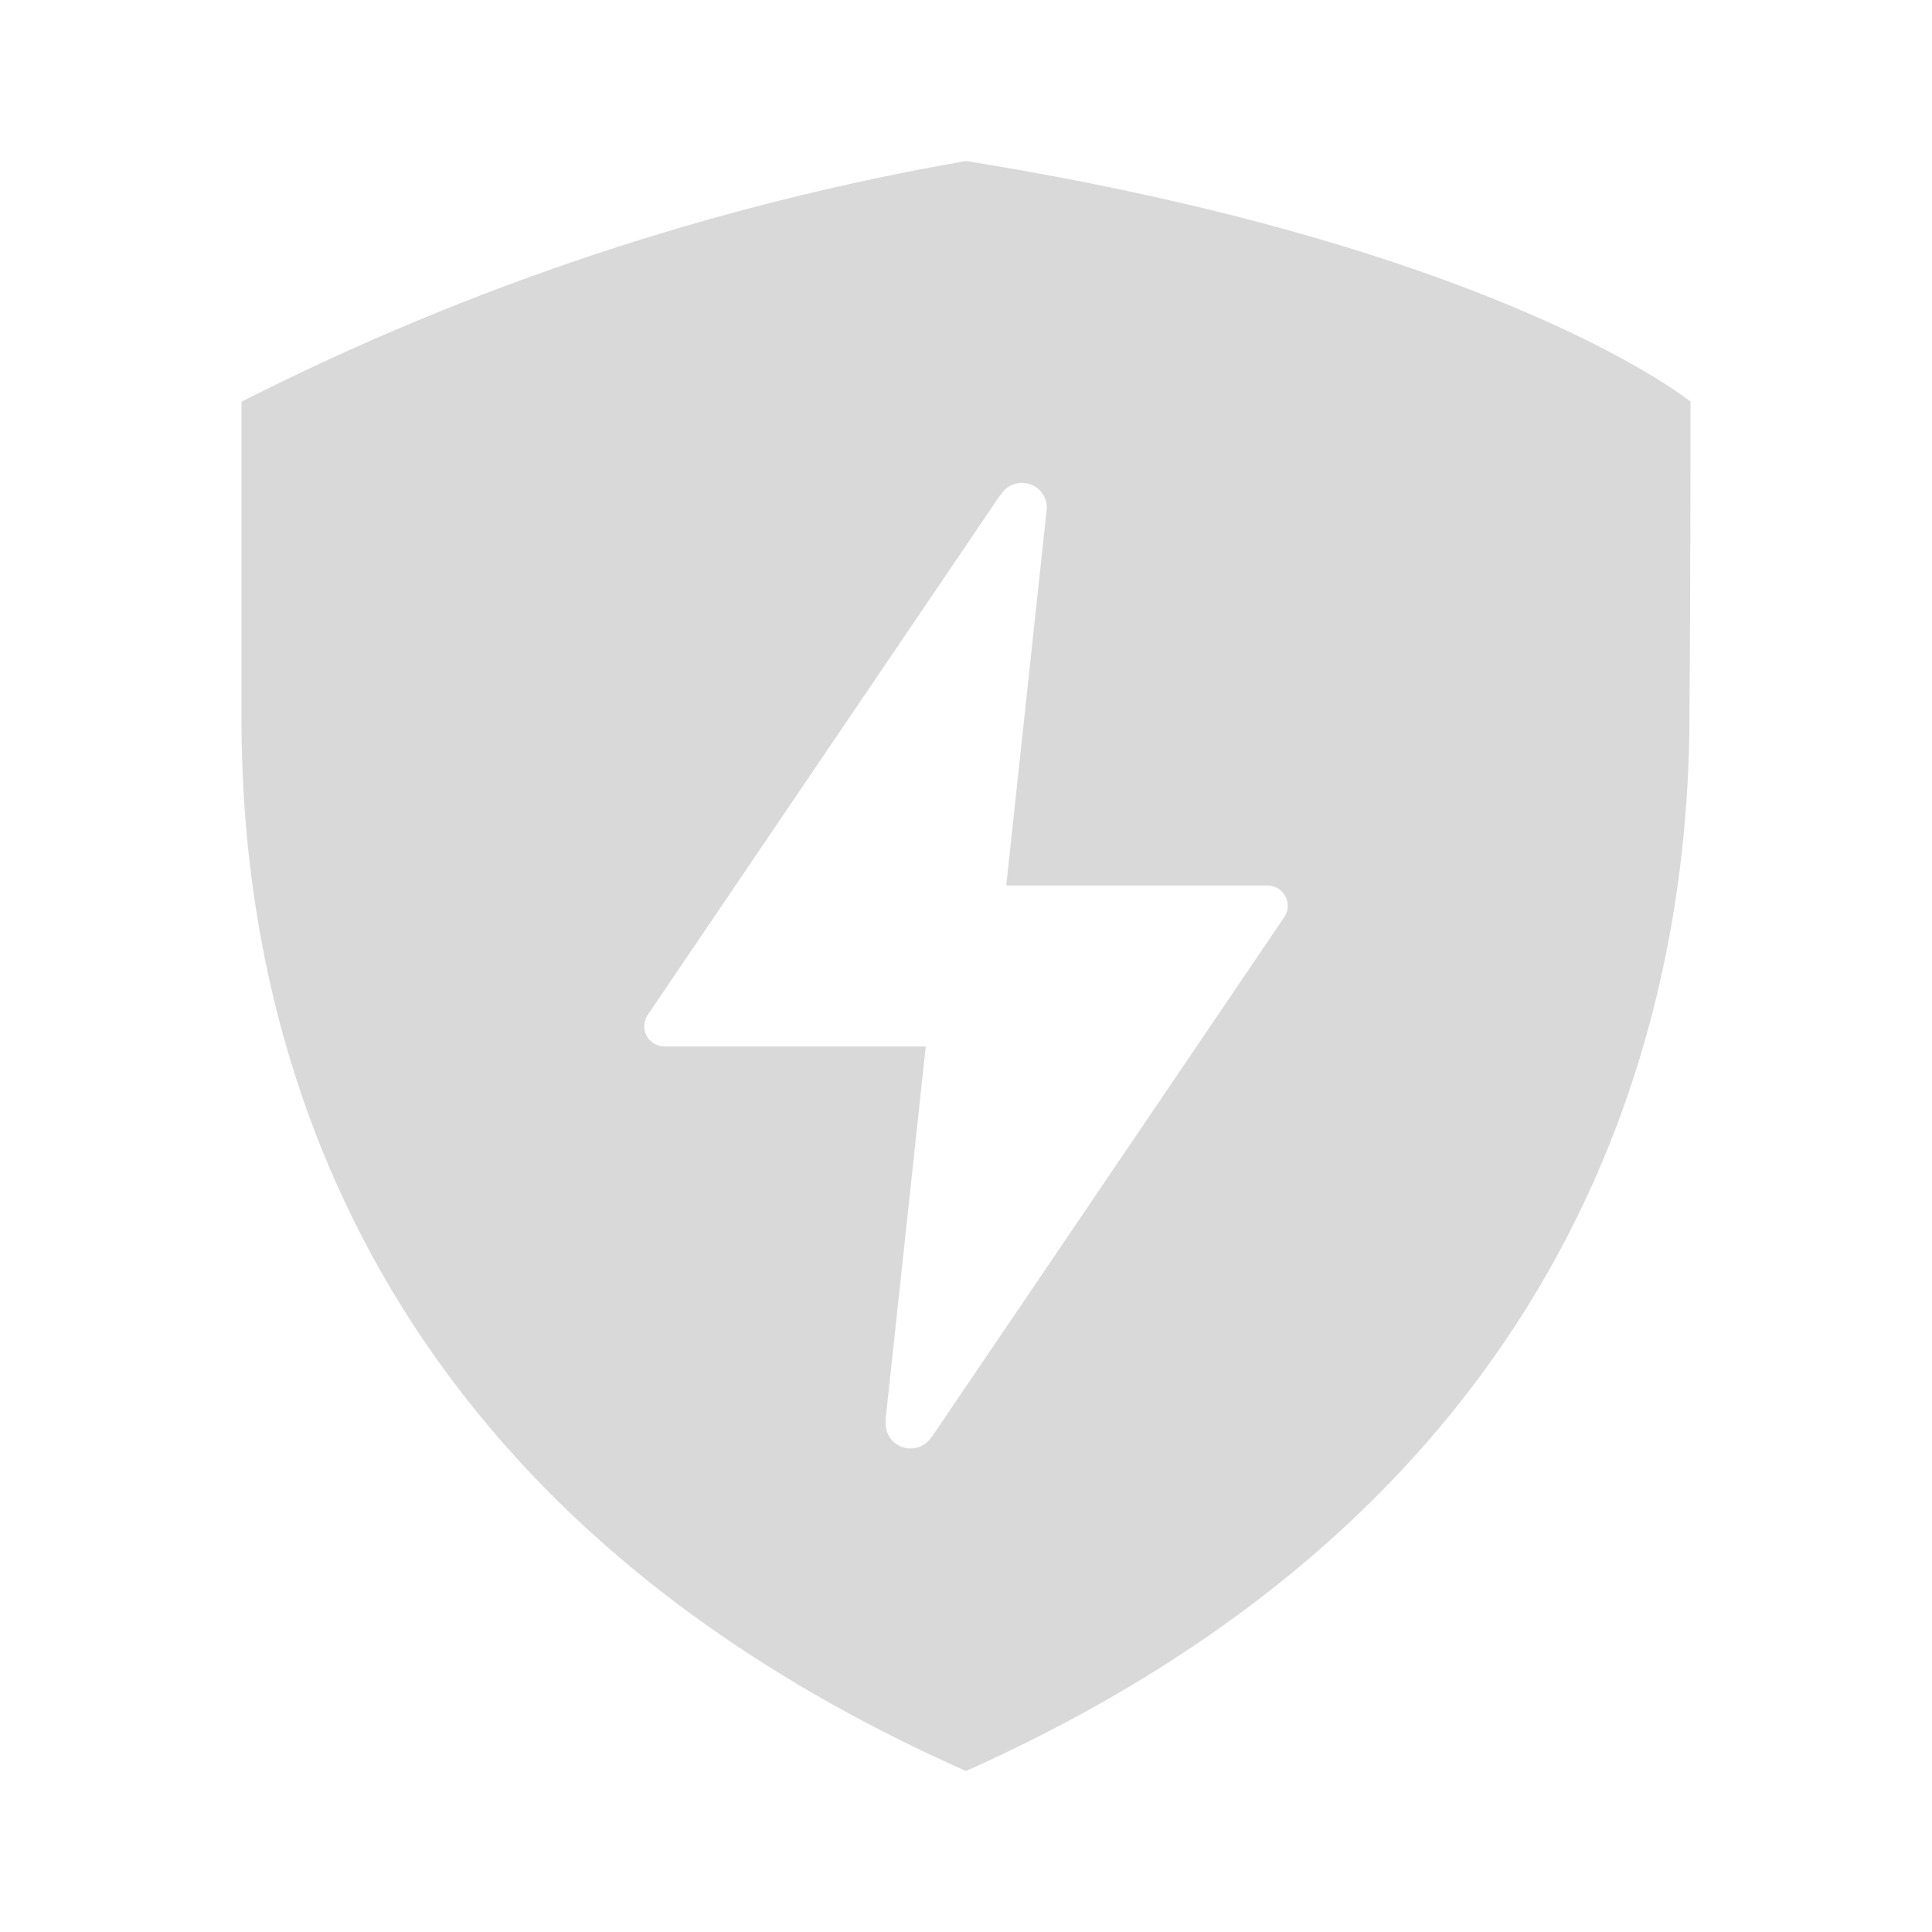 <svg width="24" height="24" viewBox="0 0 24 24" fill="none" xmlns="http://www.w3.org/2000/svg">
<path d="M12 2C8.868 2.545 5.835 3.552 3 4.99C3 5.89 3 7.99 3 9C3.015 13.1 4.624 18.727 12 22C19.337 18.719 20.959 13.072 20.987 8.969C21 6.99 21 5.882 21 4.99C21 4.99 18.657 3.072 12 2ZM15.956 11.39L11.576 17.849H11.571C11.534 17.909 11.477 17.954 11.41 17.977C11.344 18 11.271 17.999 11.205 17.975C11.139 17.951 11.083 17.905 11.046 17.844C11.01 17.784 10.995 17.713 11.005 17.643H11L11.5 13H8.245C8.2 12.998 8.157 12.985 8.119 12.96C8.082 12.936 8.051 12.903 8.031 12.863C8.01 12.823 8.001 12.779 8.003 12.734C8.006 12.689 8.02 12.646 8.045 12.609L12.425 6.15H12.43C12.466 6.088 12.523 6.041 12.59 6.017C12.657 5.992 12.731 5.992 12.798 6.016C12.866 6.04 12.923 6.086 12.96 6.148C12.996 6.209 13.011 6.281 13 6.352L12.5 11H15.751C15.796 11.001 15.84 11.014 15.878 11.038C15.916 11.061 15.947 11.095 15.968 11.135C15.989 11.175 15.999 11.219 15.997 11.264C15.995 11.309 15.981 11.352 15.956 11.39Z" fill="#D9D9D9"/>
</svg>
